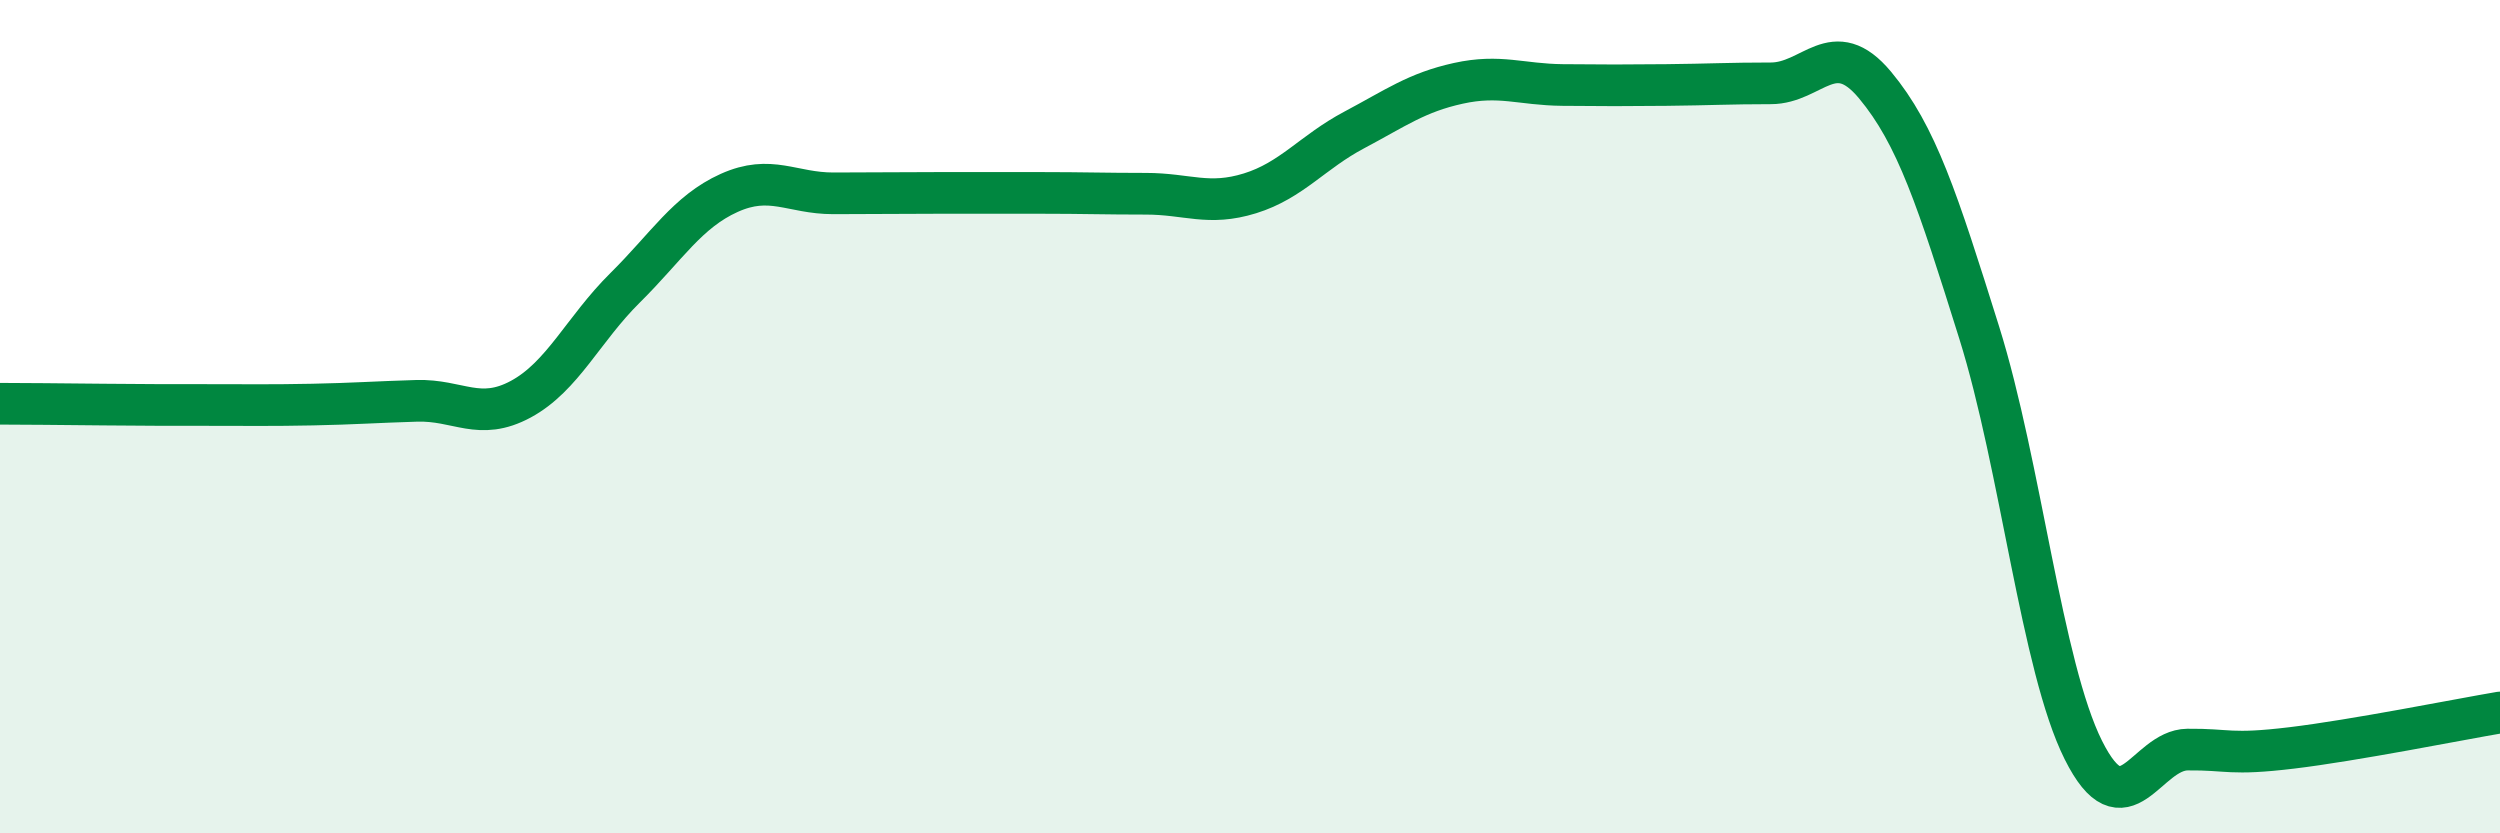 
    <svg width="60" height="20" viewBox="0 0 60 20" xmlns="http://www.w3.org/2000/svg">
      <path
        d="M 0,9.69 C 0.5,9.69 1.5,9.7 2.5,9.71 C 3.5,9.72 4,9.72 5,9.72 C 6,9.72 6.5,9.73 7.5,9.71 C 8.5,9.69 9,9.65 10,9.62 C 11,9.59 11.5,10.12 12.5,9.58 C 13.5,9.04 14,7.9 15,6.91 C 16,5.92 16.5,5.08 17.5,4.63 C 18.5,4.18 19,4.64 20,4.64 C 21,4.64 21.5,4.63 22.5,4.63 C 23.5,4.63 24,4.63 25,4.63 C 26,4.63 26.5,4.65 27.5,4.65 C 28.5,4.65 29,4.95 30,4.64 C 31,4.33 31.5,3.65 32.5,3.12 C 33.5,2.59 34,2.22 35,2 C 36,1.78 36.5,2.03 37.5,2.04 C 38.5,2.05 39,2.05 40,2.04 C 41,2.03 41.5,2 42.5,2 C 43.5,2 44,0.84 45,2.04 C 46,3.24 46.5,4.79 47.5,7.98 C 48.5,11.17 49,16 50,18 C 51,20 51.5,18 52.5,17.99 C 53.5,17.98 53.5,18.13 55,17.95 C 56.5,17.77 59,17.27 60,17.1L60 20L0 20Z"
        fill="#008740"
        opacity="0.1"
        stroke-linecap="round"
        stroke-linejoin="round"
      />
      <path
        d="M 0,9.69 C 0.5,9.69 1.5,9.7 2.5,9.71 C 3.5,9.72 4,9.72 5,9.72 C 6,9.72 6.5,9.73 7.5,9.71 C 8.5,9.69 9,9.65 10,9.62 C 11,9.59 11.5,10.12 12.5,9.58 C 13.5,9.04 14,7.9 15,6.91 C 16,5.92 16.5,5.08 17.5,4.63 C 18.5,4.18 19,4.64 20,4.64 C 21,4.64 21.5,4.63 22.5,4.63 C 23.5,4.63 24,4.63 25,4.63 C 26,4.63 26.5,4.65 27.5,4.65 C 28.5,4.65 29,4.95 30,4.64 C 31,4.33 31.5,3.65 32.5,3.12 C 33.5,2.59 34,2.22 35,2 C 36,1.78 36.5,2.03 37.5,2.04 C 38.5,2.05 39,2.05 40,2.04 C 41,2.03 41.5,2 42.5,2 C 43.5,2 44,0.84 45,2.04 C 46,3.24 46.5,4.79 47.5,7.98 C 48.5,11.17 49,16 50,18 C 51,20 51.5,18 52.5,17.99 C 53.5,17.98 53.5,18.13 55,17.95 C 56.5,17.77 59,17.27 60,17.1"
        stroke="#008740"
        stroke-width="1"
        fill="none"
        stroke-linecap="round"
        stroke-linejoin="round"
      />
    </svg>
  